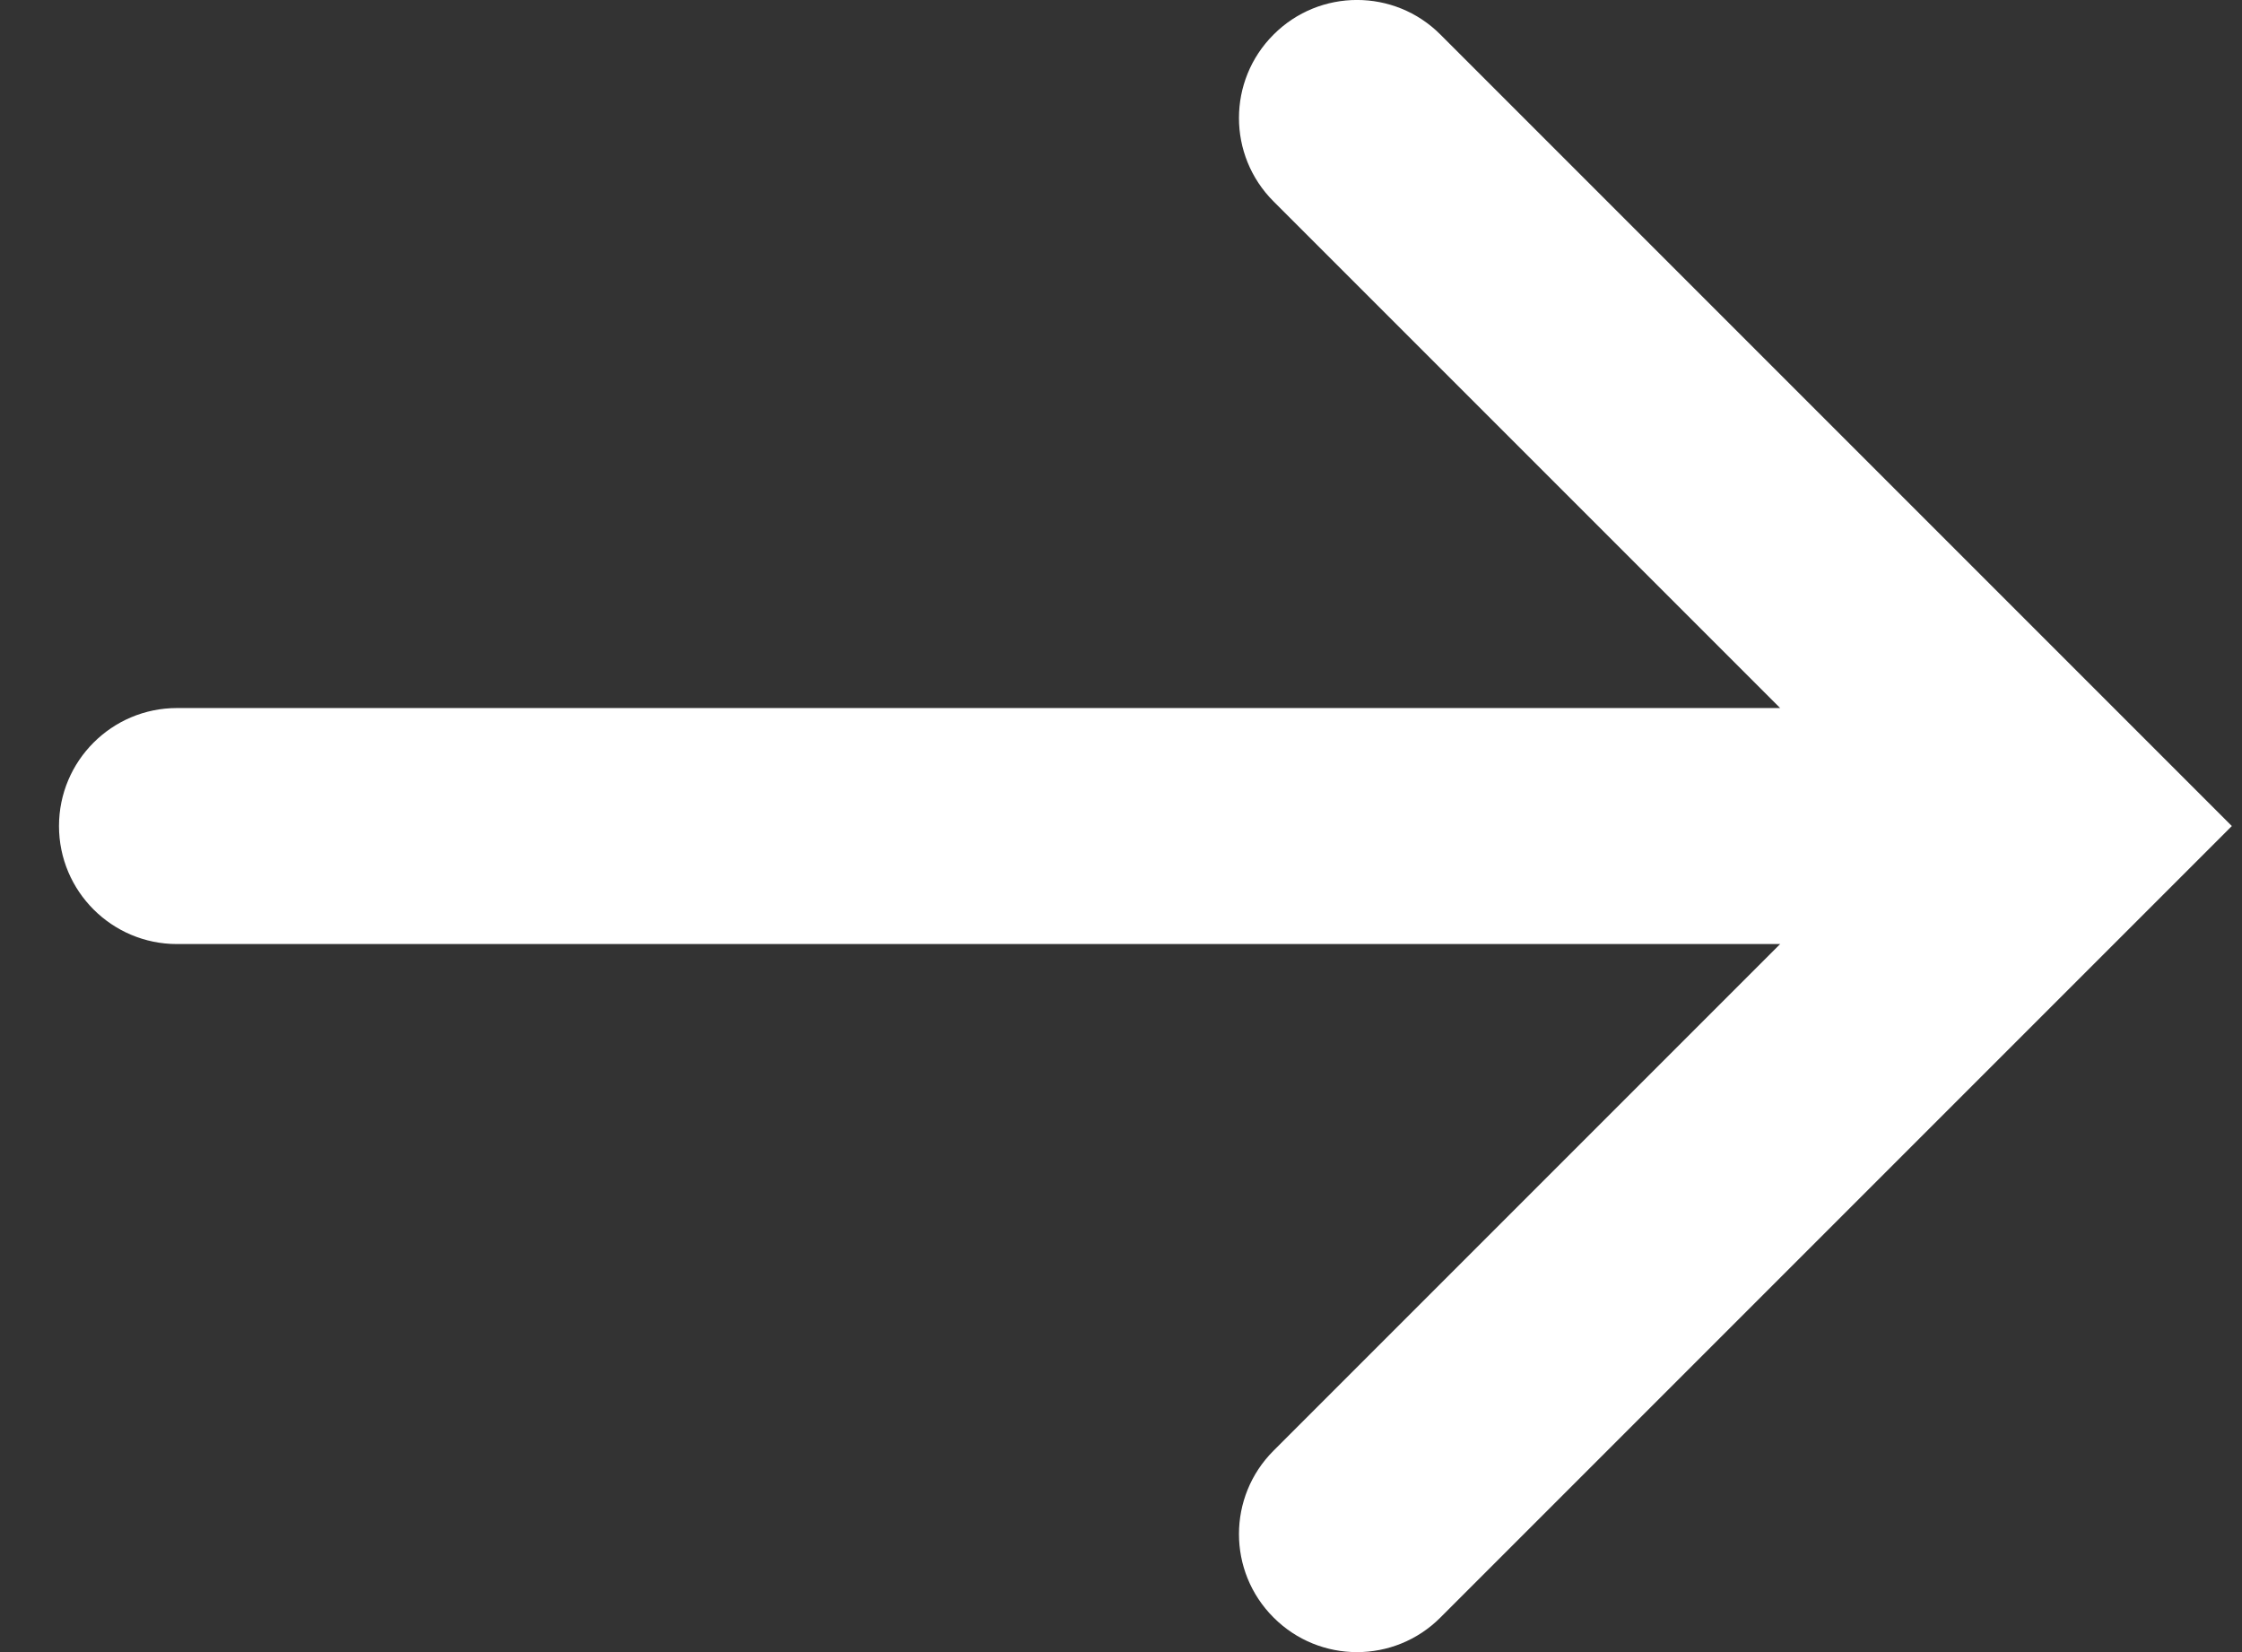 <svg width="19" height="14" viewBox="0 0 19 14" fill="none" xmlns="http://www.w3.org/2000/svg">
<rect x="0" y="0" width="19" height="14" fill="#333333" stroke="none"/>
<path fill-rule="evenodd" clip-rule="evenodd" d="M10.793 0.293C11.183 -0.098 11.817 -0.098 12.207 0.293L18.914 7L12.207 13.707C11.817 14.098 11.183 14.098 10.793 13.707C10.402 13.317 10.402 12.683 10.793 12.293L15.086 8H1.5C0.948 8 0.5 7.552 0.5 7C0.5 6.448 0.948 6 1.5 6H15.086L10.793 1.707C10.402 1.317 10.402 0.683 10.793 0.293Z" fill="white"/>
</svg>